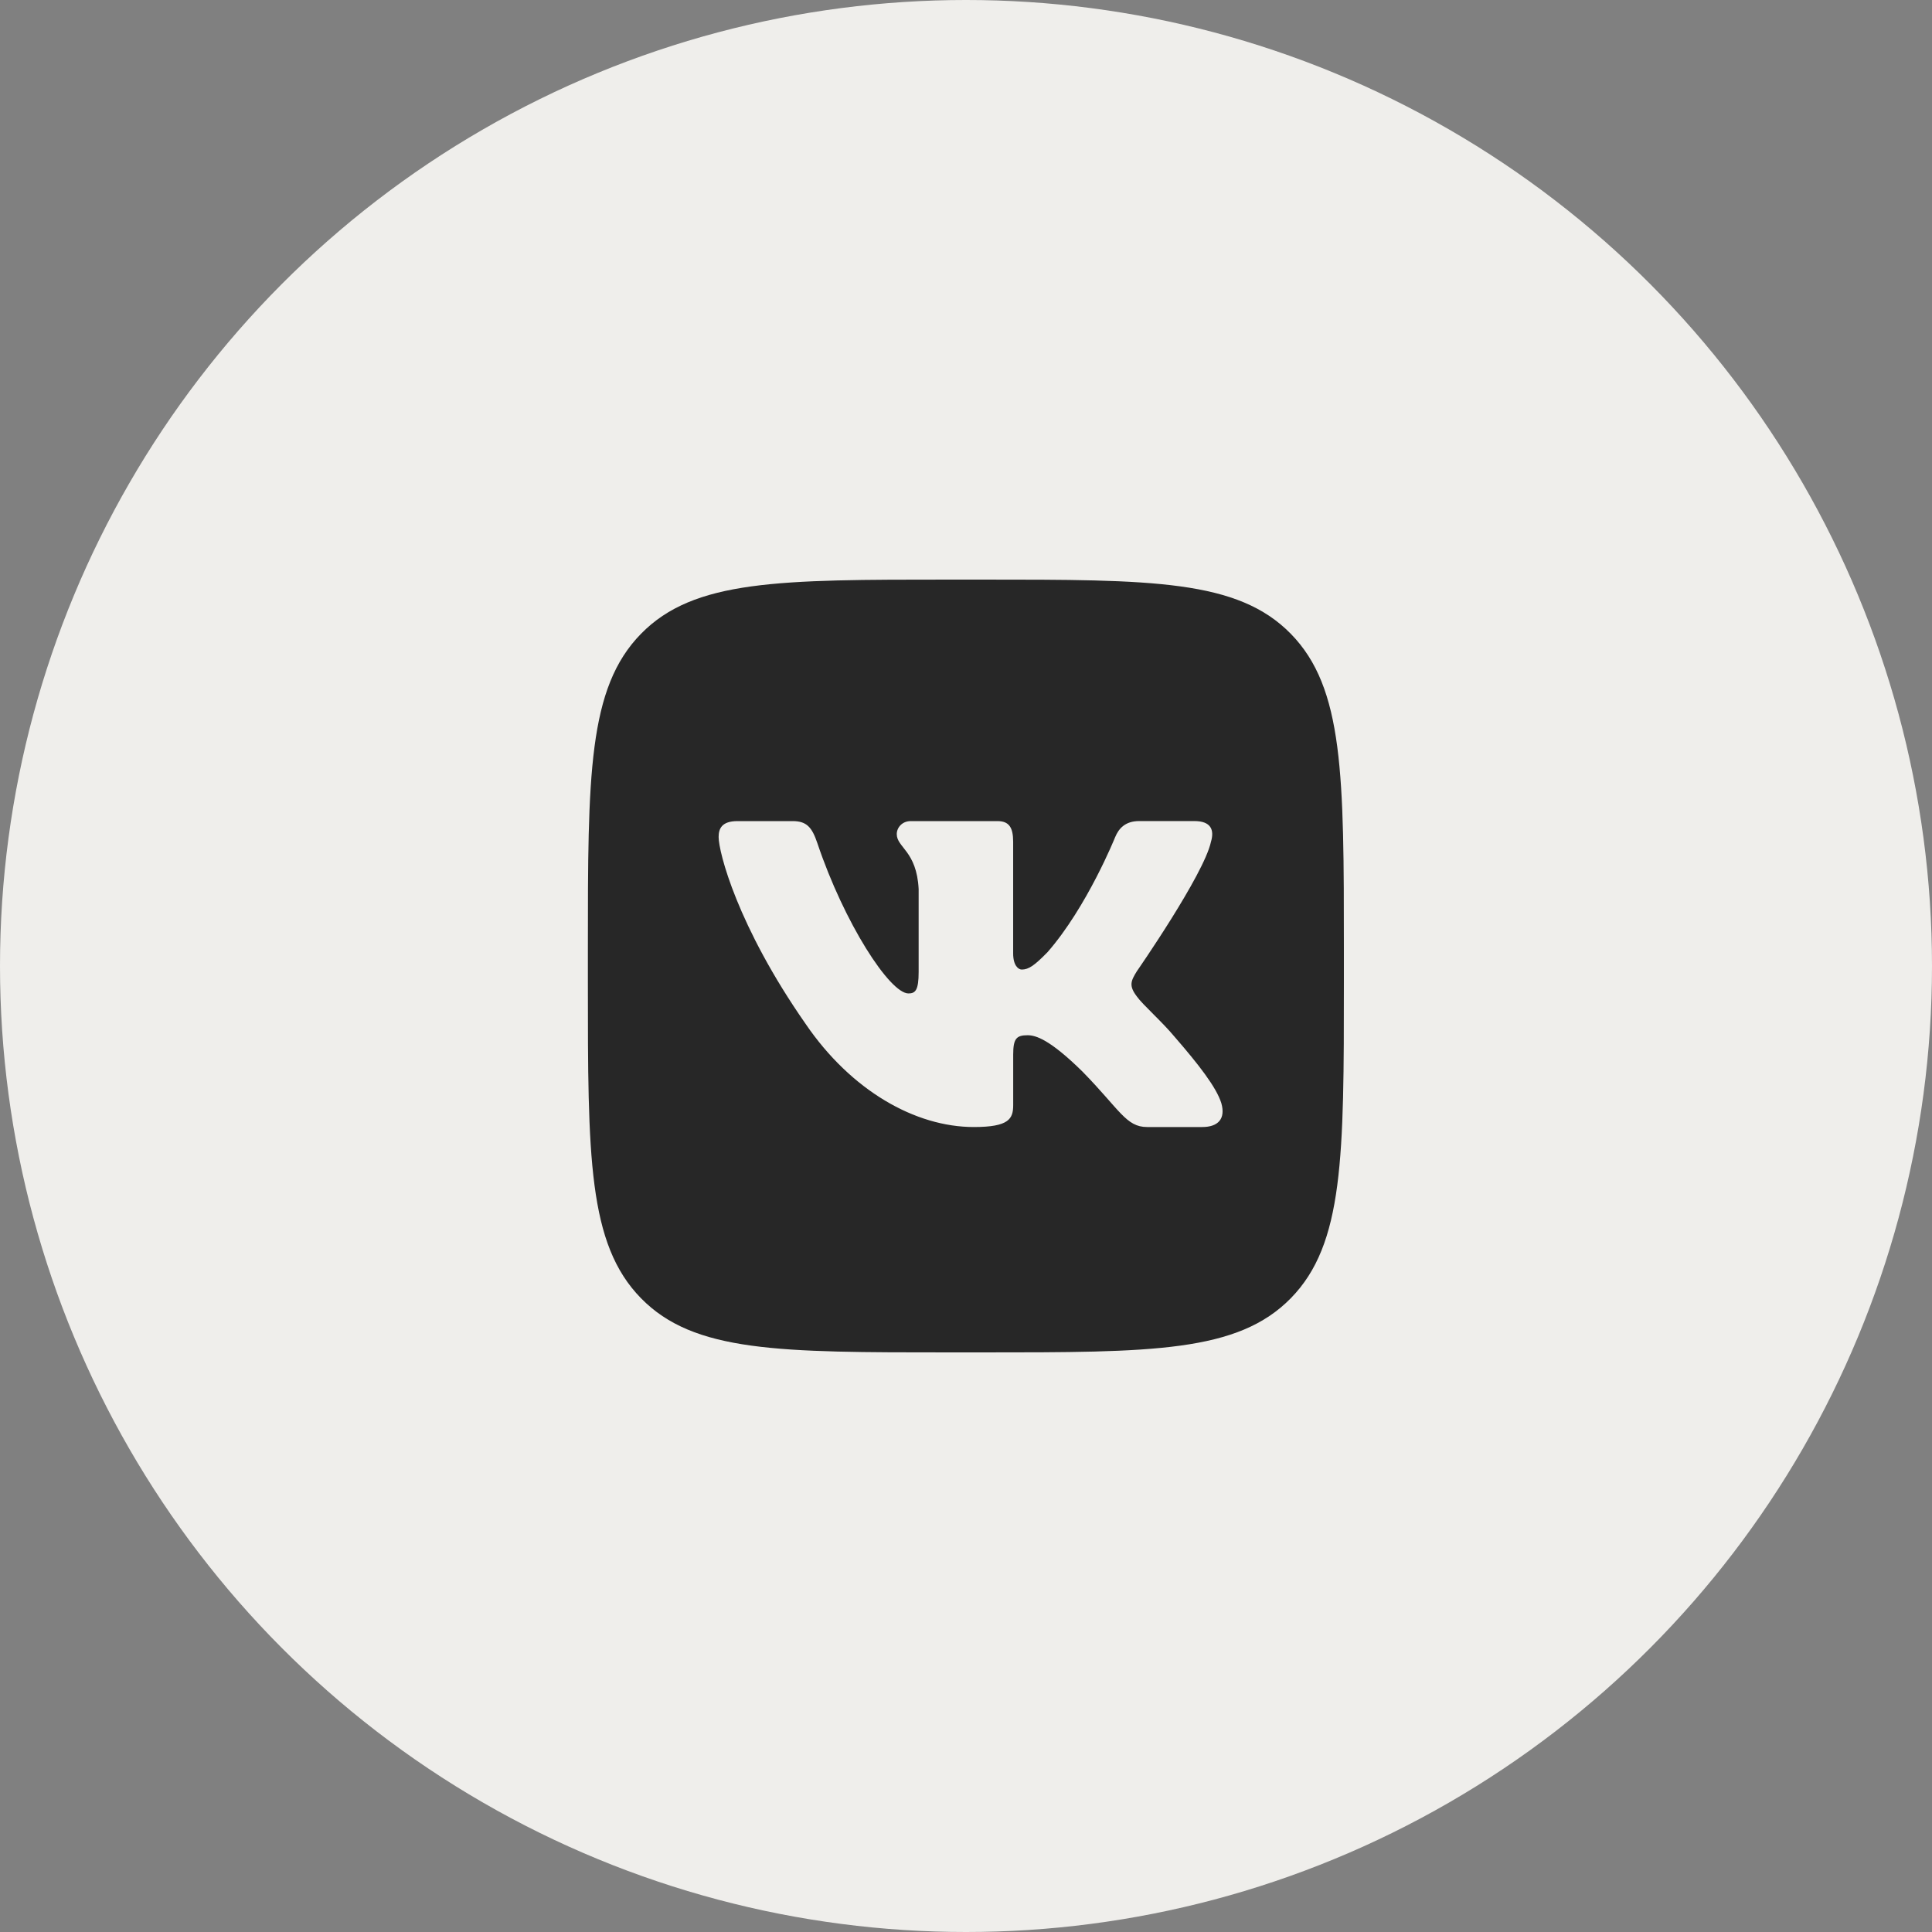 <?xml version="1.0" encoding="UTF-8"?> <svg xmlns="http://www.w3.org/2000/svg" width="49" height="49" viewBox="0 0 49 49" fill="none"><rect x="0" y="0" width="49" height="49" fill="#808080" stroke="none"/><circle cx="24.5" cy="24.5" r="24.5" fill="#EFEEEB"></circle><path d="M32.739 16.076C31.393 14.7 29.227 14.7 24.897 14.7H24.098C19.767 14.7 17.601 14.7 16.256 16.076C14.91 17.451 14.91 19.665 14.91 24.092V24.909C14.91 29.336 14.91 31.549 16.256 32.925C17.601 34.301 19.767 34.3 24.098 34.3H24.897C29.227 34.3 31.392 34.3 32.739 32.925C34.084 31.55 34.084 29.336 34.084 24.909V24.092C34.084 19.665 34.084 17.451 32.739 16.076ZM30.491 28.584H29.093C28.56 28.584 28.404 28.149 27.456 27.18C26.625 26.362 26.27 26.256 26.063 26.256C25.781 26.256 25.697 26.338 25.697 26.746V28.027C25.697 28.378 25.588 28.584 24.698 28.584C23.217 28.584 21.589 27.664 20.433 25.969C18.699 23.485 18.226 21.608 18.226 21.229C18.226 21.017 18.305 20.825 18.705 20.825H20.104C20.461 20.825 20.595 20.985 20.729 21.381C21.413 23.416 22.567 25.196 23.041 25.196C23.218 25.196 23.299 25.112 23.299 24.651V22.547C23.248 21.578 22.744 21.498 22.744 21.154C22.744 20.994 22.877 20.825 23.099 20.825H25.297C25.593 20.825 25.696 20.987 25.696 21.35V24.182C25.696 24.484 25.825 24.59 25.914 24.59C26.092 24.59 26.239 24.484 26.566 24.151C27.573 23 28.284 21.229 28.284 21.229C28.373 21.016 28.536 20.824 28.893 20.824H30.291C30.713 20.824 30.803 21.047 30.713 21.349C30.535 22.183 28.832 24.635 28.832 24.635C28.683 24.878 28.624 24.998 28.832 25.271C28.981 25.483 29.469 25.907 29.795 26.301C30.395 26.992 30.849 27.574 30.975 27.976C31.091 28.379 30.891 28.584 30.491 28.584Z" fill="#272727"></path></svg> 